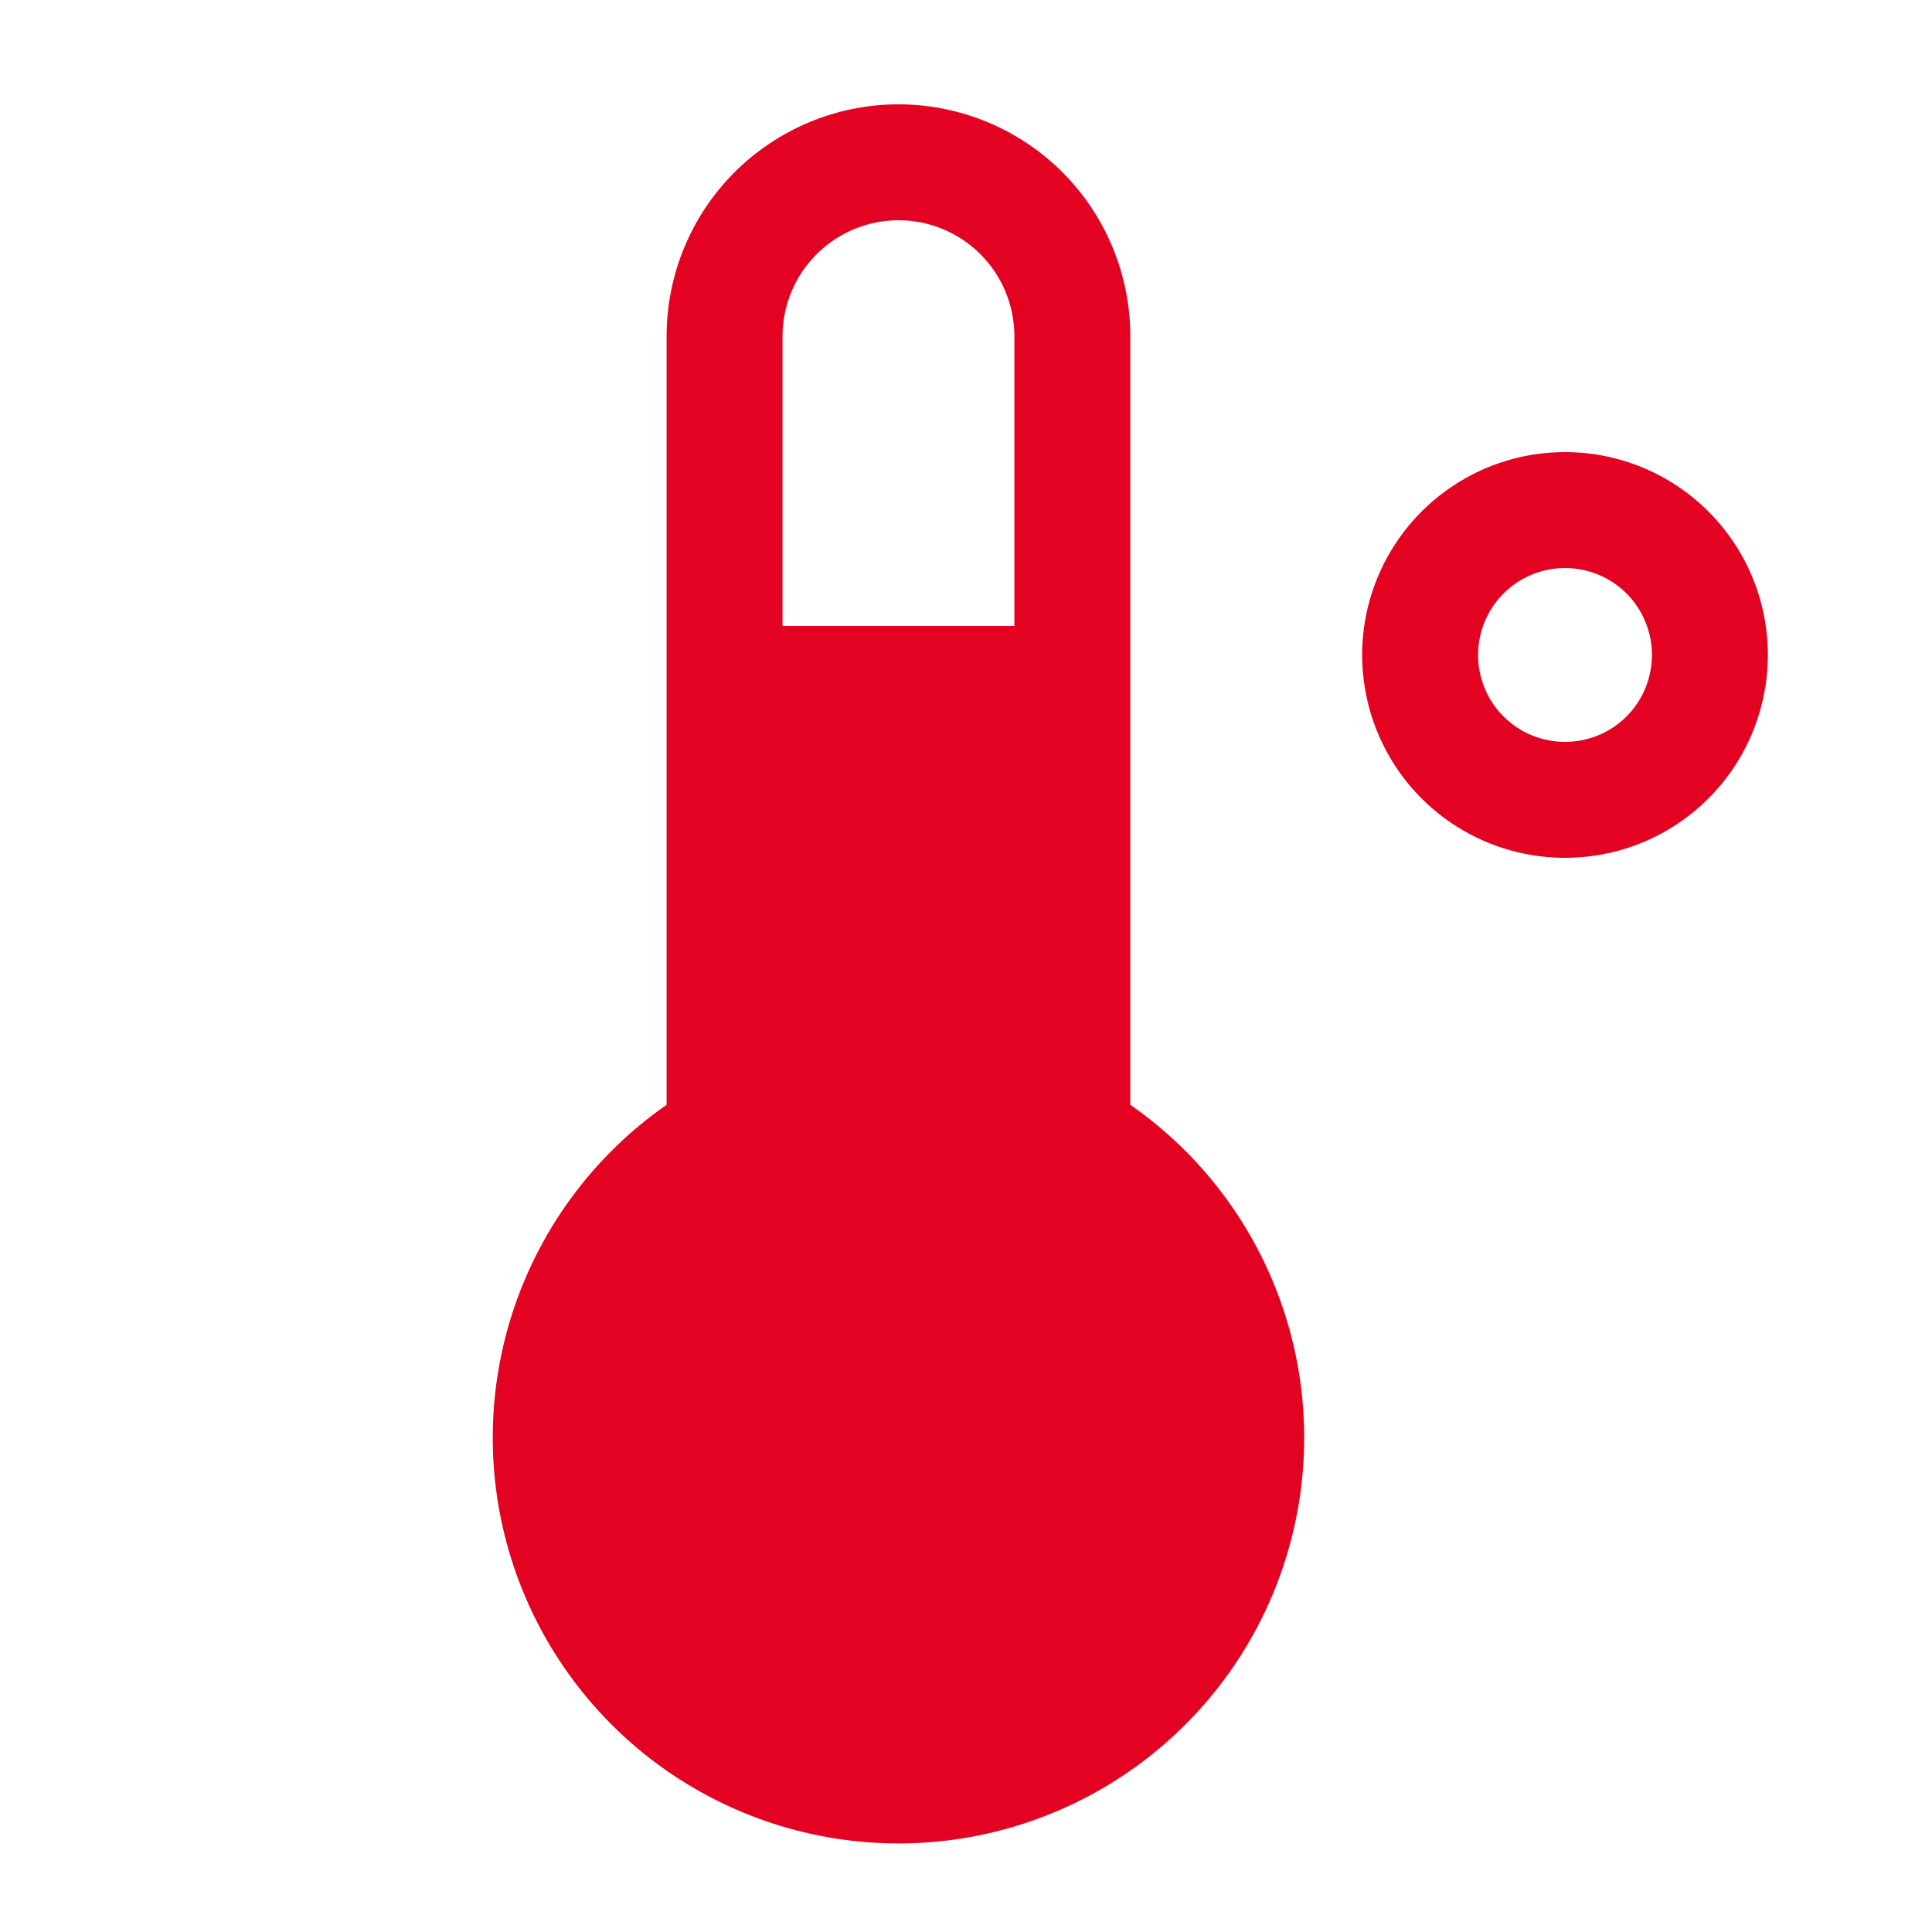 <svg xmlns="http://www.w3.org/2000/svg" fill="none" viewBox="0 0 25 25" height="25" width="25">
<g clip-path="url(#clip0_1108_1227)">
<path fill="#E30222" d="M20.251 5.85C19.732 5.85 19.224 6.004 18.793 6.293C18.361 6.581 18.025 6.991 17.826 7.471C17.627 7.951 17.575 8.478 17.677 8.988C17.778 9.497 18.028 9.965 18.395 10.332C18.762 10.699 19.23 10.949 19.739 11.05C20.248 11.151 20.776 11.099 21.256 10.901C21.735 10.702 22.145 10.366 22.434 9.934C22.722 9.502 22.876 8.995 22.876 8.475C22.876 7.779 22.6 7.112 22.107 6.619C21.615 6.127 20.947 5.85 20.251 5.85ZM20.251 9.6C20.029 9.6 19.811 9.534 19.626 9.411C19.441 9.287 19.297 9.112 19.212 8.906C19.127 8.7 19.104 8.474 19.148 8.256C19.191 8.038 19.298 7.837 19.456 7.68C19.613 7.523 19.814 7.415 20.032 7.372C20.25 7.329 20.476 7.351 20.682 7.436C20.887 7.521 21.063 7.665 21.187 7.85C21.31 8.035 21.376 8.253 21.376 8.475C21.376 8.774 21.258 9.06 21.047 9.271C20.836 9.482 20.55 9.6 20.251 9.6ZM14.626 14.296V4.35C14.626 3.555 14.31 2.792 13.748 2.229C13.185 1.667 12.422 1.35 11.626 1.35C10.831 1.35 10.068 1.667 9.505 2.229C8.942 2.792 8.626 3.555 8.626 4.35V14.296C7.709 14.934 7.02 15.849 6.658 16.907C6.297 17.964 6.282 19.11 6.617 20.176C6.952 21.242 7.618 22.174 8.519 22.836C9.42 23.497 10.508 23.854 11.626 23.854C12.744 23.854 13.832 23.497 14.733 22.836C15.634 22.174 16.301 21.242 16.635 20.176C16.97 19.11 16.956 17.964 16.594 16.907C16.233 15.849 15.543 14.934 14.626 14.296ZM13.126 8.1H10.126V4.35C10.126 3.953 10.284 3.571 10.566 3.29C10.847 3.009 11.228 2.85 11.626 2.85C12.024 2.85 12.406 3.009 12.687 3.29C12.968 3.571 13.126 3.953 13.126 4.35V8.1Z"></path>
</g>
<defs>
<clipPath id="clip0_1108_1227">
<rect transform="translate(0.376 0.6)" fill="white" height="24" width="24"></rect>
</clipPath>
</defs>
</svg>
